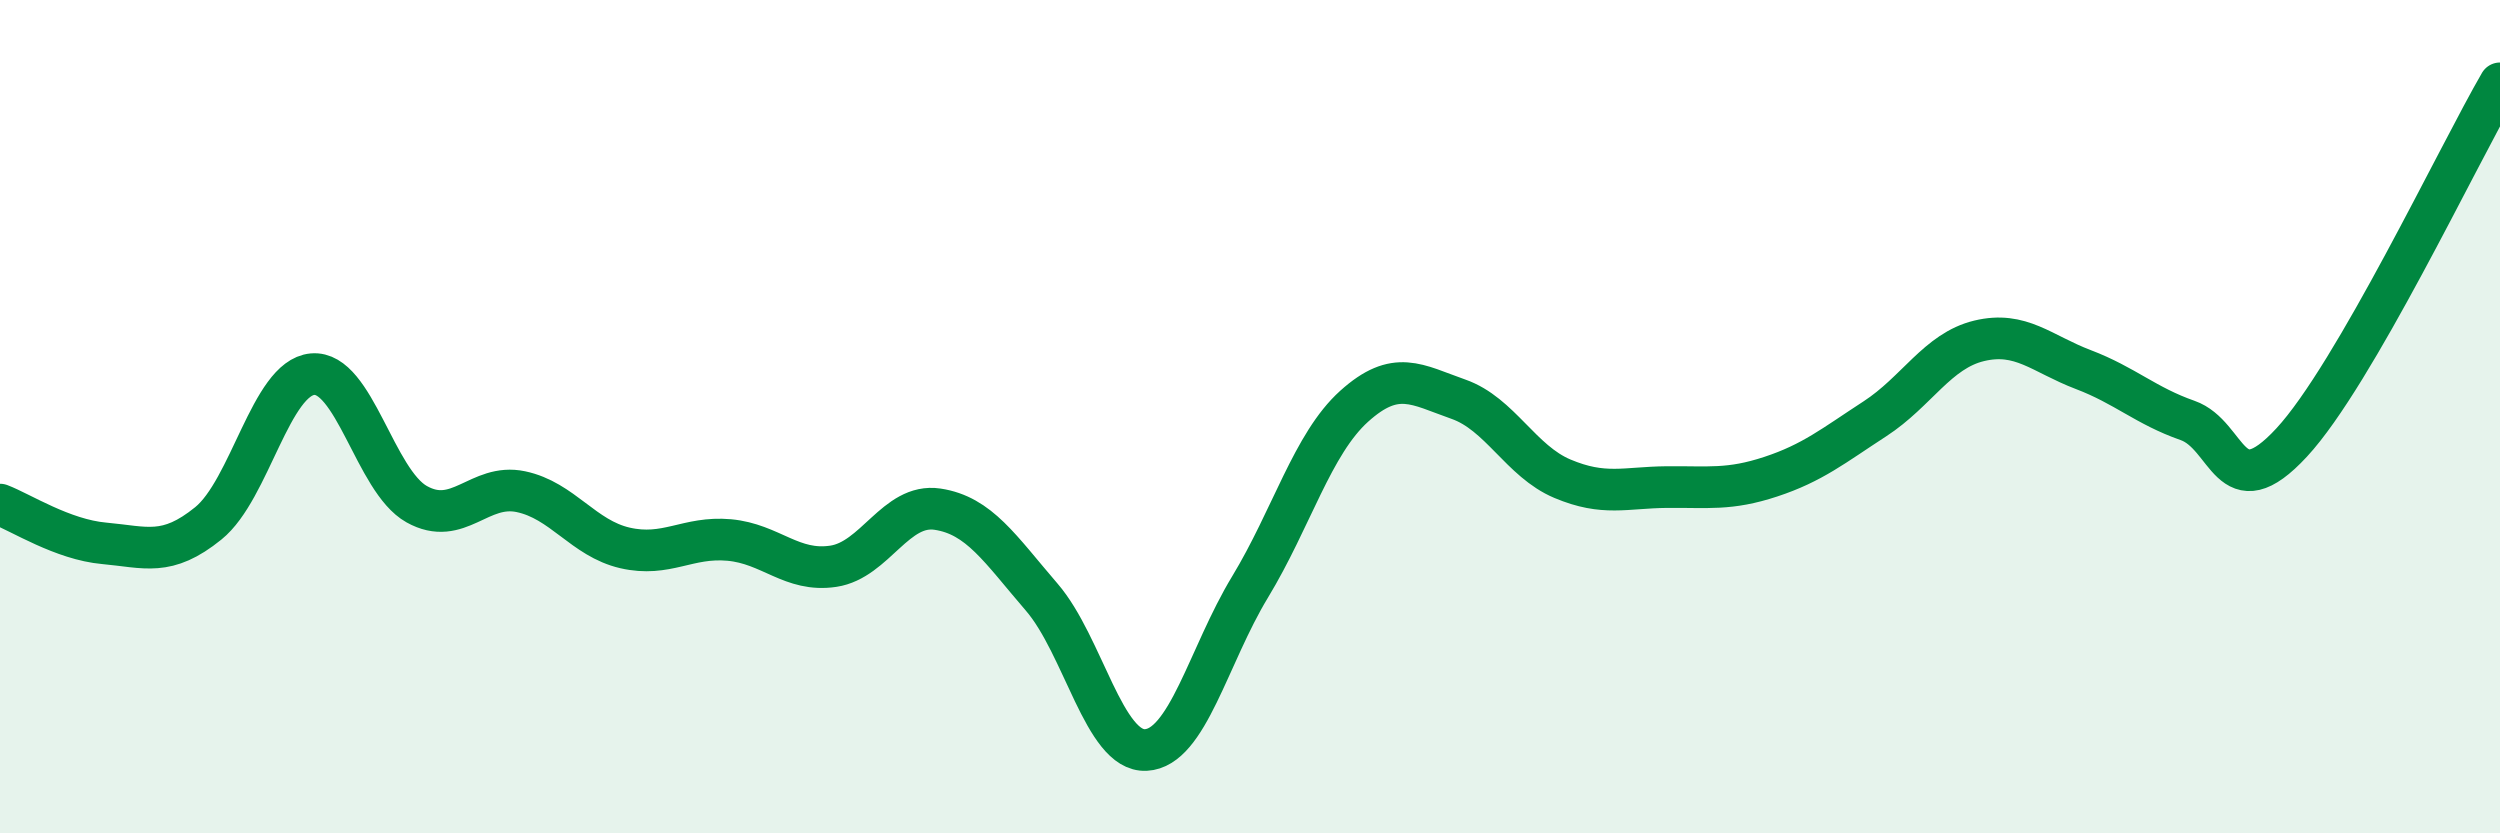 
    <svg width="60" height="20" viewBox="0 0 60 20" xmlns="http://www.w3.org/2000/svg">
      <path
        d="M 0,12.11 C 0.5,12.3 1.5,12.95 2.5,13.04 C 3.5,13.13 4,13.37 5,12.56 C 6,11.75 6.5,9.07 7.5,8.98 C 8.5,8.89 9,11.54 10,12.1 C 11,12.66 11.5,11.59 12.5,11.8 C 13.5,12.01 14,12.92 15,13.15 C 16,13.38 16.5,12.87 17.5,12.96 C 18.5,13.05 19,13.74 20,13.59 C 21,13.44 21.5,12.07 22.5,12.22 C 23.5,12.37 24,13.17 25,14.33 C 26,15.49 26.5,18.05 27.5,18 C 28.5,17.95 29,15.74 30,14.09 C 31,12.44 31.5,10.65 32.5,9.75 C 33.5,8.85 34,9.23 35,9.58 C 36,9.93 36.5,11.07 37.5,11.49 C 38.5,11.91 39,11.7 40,11.69 C 41,11.68 41.5,11.77 42.5,11.44 C 43.5,11.11 44,10.7 45,10.05 C 46,9.4 46.5,8.42 47.5,8.18 C 48.5,7.94 49,8.49 50,8.87 C 51,9.25 51.5,9.74 52.5,10.09 C 53.5,10.44 53.5,12.24 55,10.62 C 56.5,9 59,3.72 60,2L60 20L0 20Z"
        fill="#008740"
        opacity="0.1"
        stroke-linecap="round"
        stroke-linejoin="round"
      />
      <path
        d="M 0,12.11 C 0.5,12.3 1.5,12.95 2.5,13.04 C 3.5,13.13 4,13.37 5,12.56 C 6,11.75 6.5,9.07 7.5,8.98 C 8.5,8.89 9,11.54 10,12.1 C 11,12.66 11.5,11.59 12.5,11.8 C 13.5,12.01 14,12.92 15,13.15 C 16,13.38 16.5,12.87 17.5,12.96 C 18.5,13.05 19,13.74 20,13.59 C 21,13.44 21.5,12.07 22.5,12.22 C 23.5,12.37 24,13.17 25,14.33 C 26,15.49 26.5,18.05 27.5,18 C 28.5,17.95 29,15.74 30,14.09 C 31,12.44 31.5,10.65 32.5,9.75 C 33.5,8.85 34,9.23 35,9.58 C 36,9.93 36.5,11.07 37.5,11.49 C 38.5,11.91 39,11.7 40,11.69 C 41,11.68 41.5,11.77 42.5,11.44 C 43.5,11.11 44,10.7 45,10.05 C 46,9.4 46.5,8.42 47.5,8.18 C 48.5,7.94 49,8.49 50,8.87 C 51,9.25 51.5,9.74 52.5,10.09 C 53.5,10.44 53.5,12.24 55,10.62 C 56.5,9 59,3.72 60,2"
        stroke="#008740"
        stroke-width="1"
        fill="none"
        stroke-linecap="round"
        stroke-linejoin="round"
      />
    </svg>
  